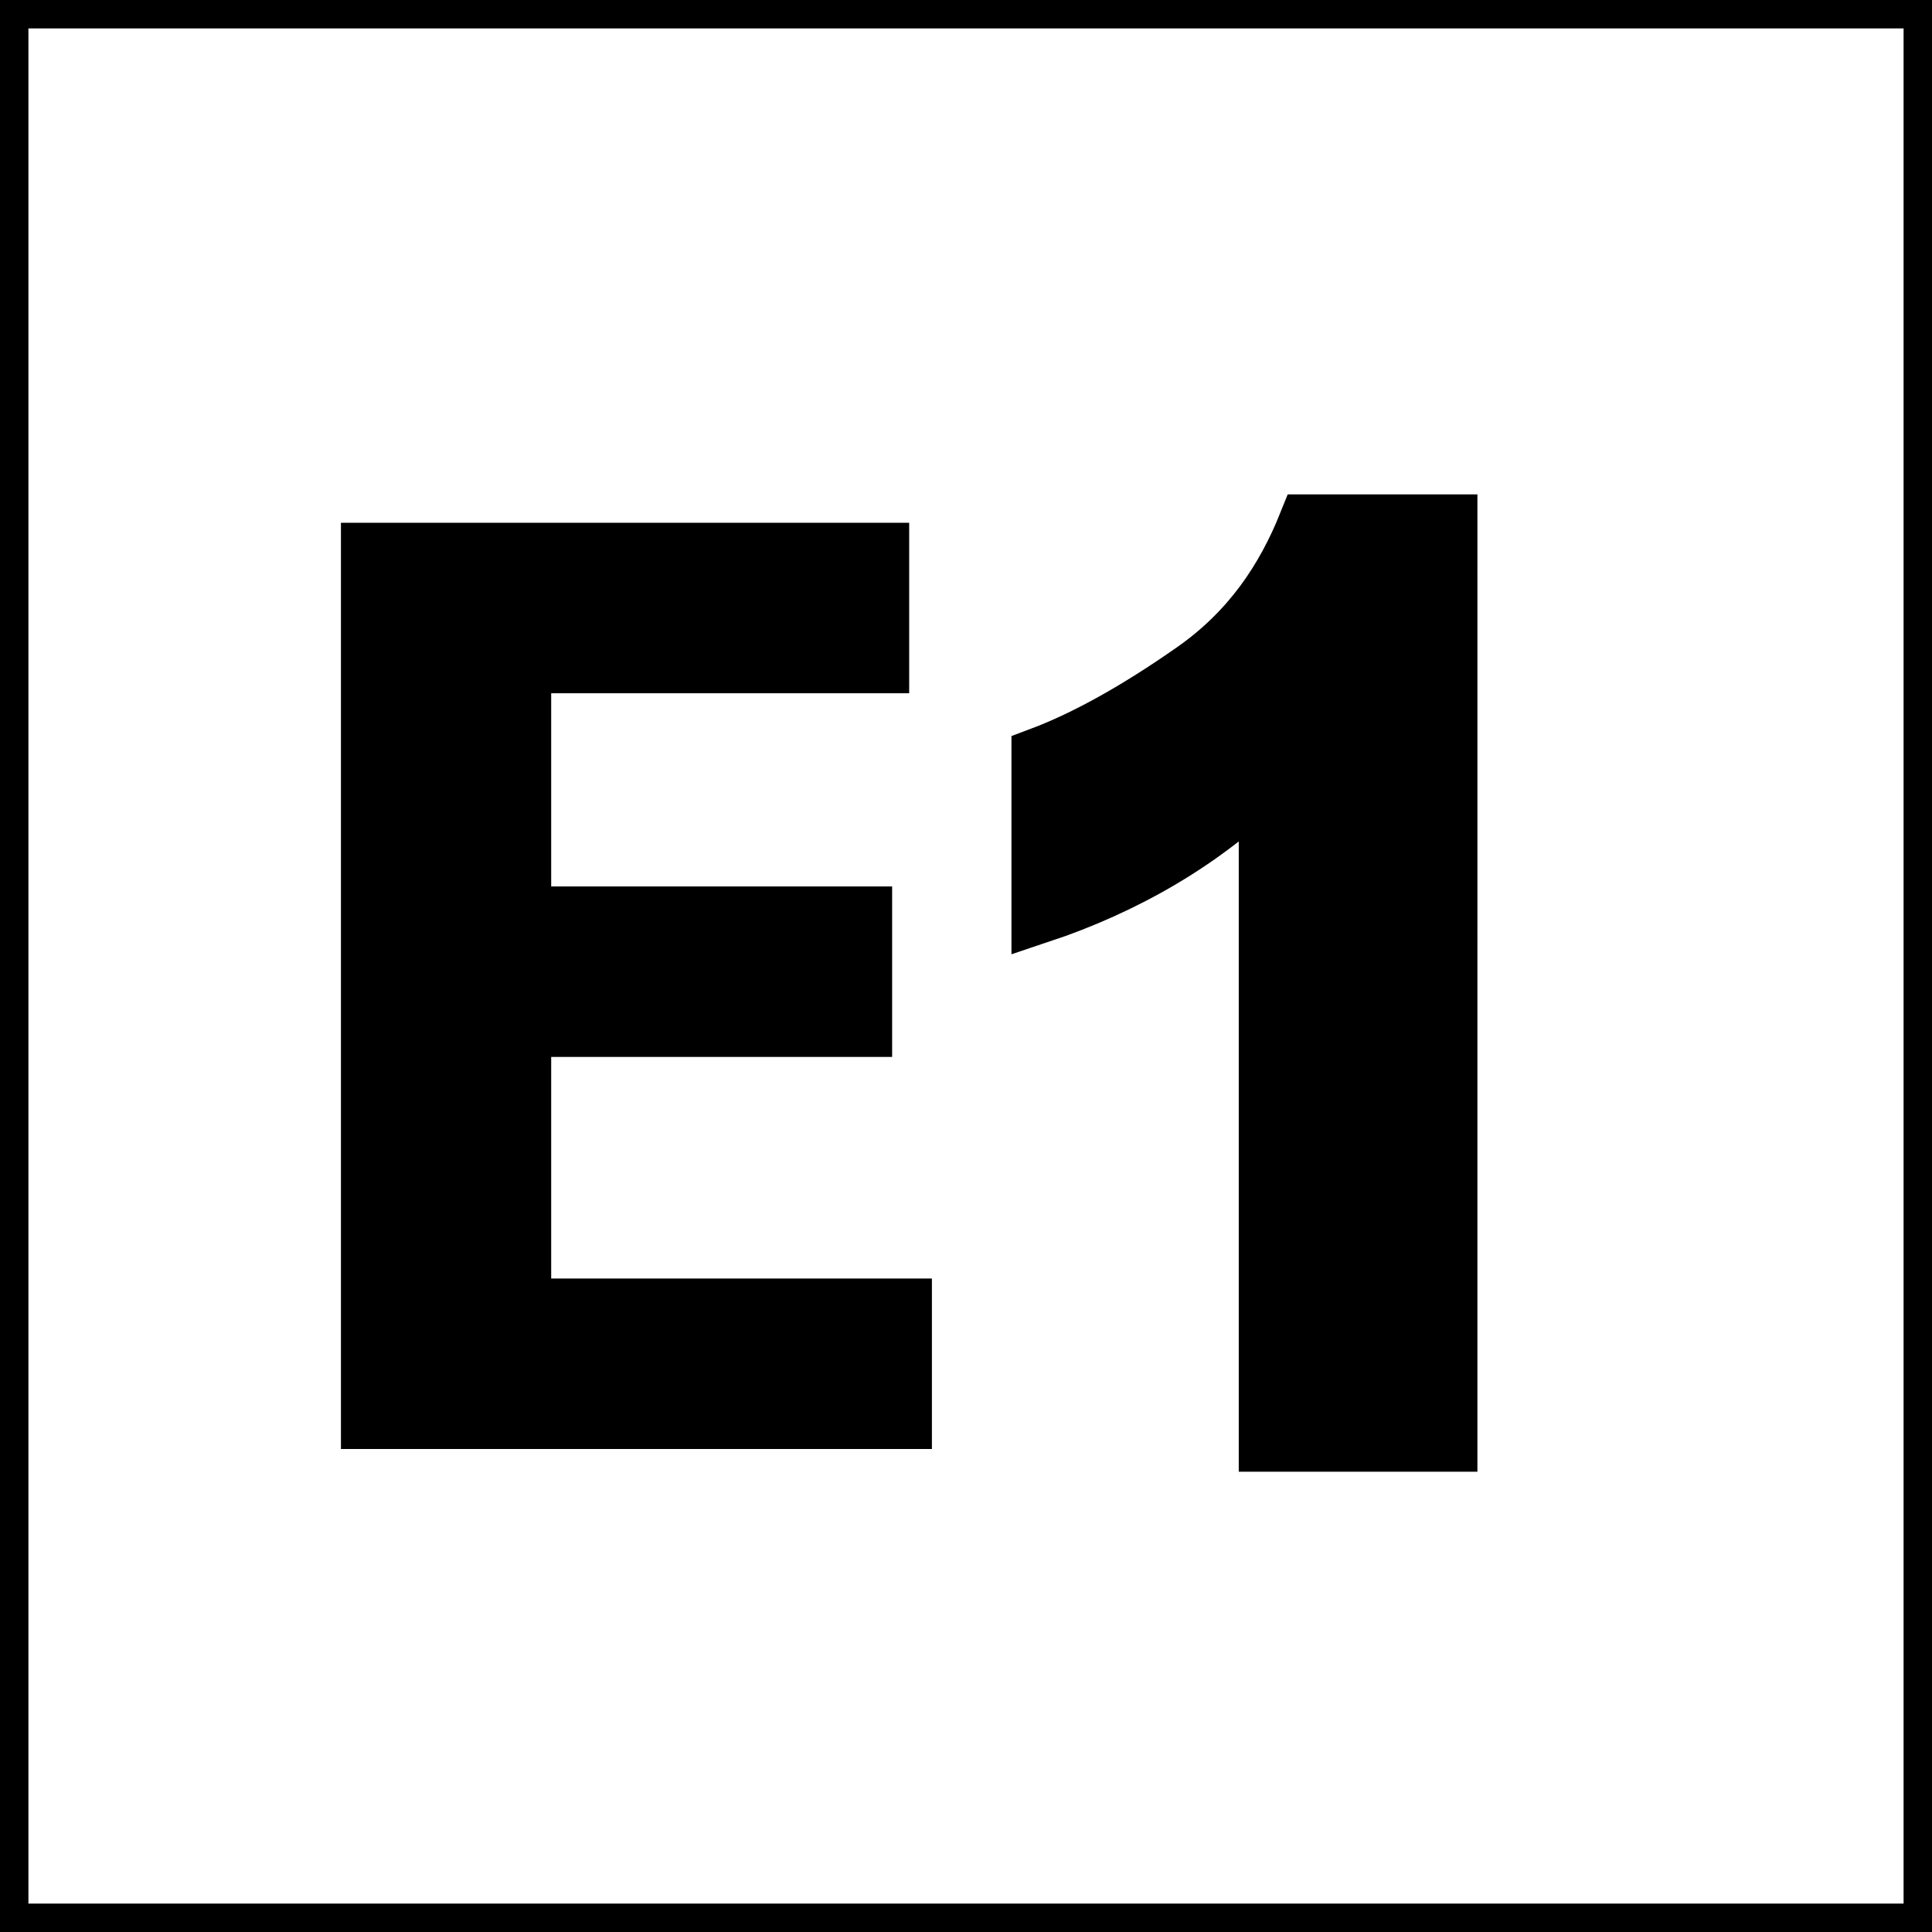 <?xml version="1.0" encoding="utf-8"?>
<!-- Generator: Adobe Illustrator 27.4.0, SVG Export Plug-In . SVG Version: 6.00 Build 0)  -->
<svg version="1.1" id="Layer_1" xmlns="http://www.w3.org/2000/svg" xmlns:xlink="http://www.w3.org/1999/xlink" x="0px" y="0px"
	 viewBox="0 0 34 34" style="enable-background:new 0 0 34 34;" xml:space="preserve">
<style type="text/css">
	.st0{display:none;}
	.st1{fill:none;stroke:#000000;stroke-width:1;}
	.st2{stroke:#000000;stroke-miterlimit:10;}
</style>
<g>
	<g>
		<g>
			<path d="M15.7,18.6h-6v3.9h6.7v3H6V9.2h10v3H9.7v3.4h6V18.6z"/>
			<path class="st0" d="M19,21.8c0.7,0.3,2.1,1,3.6,1c1.9,0,2.9-0.9,2.9-2.1c0-1.5-1.5-2.2-3.2-2.2h-1.5v-2.6h1.4
				c1.2,0,2.8-0.5,2.8-1.8c0-0.9-0.8-1.6-2.3-1.6c-1.3,0-2.6,0.6-3.3,0.9l-0.7-2.7c0.9-0.6,2.8-1.2,4.8-1.2c3.4,0,5.2,1.8,5.2,3.9
				c0,1.7-0.9,3-2.9,3.6v0c1.9,0.3,3.4,1.8,3.4,3.8c0,2.8-2.4,4.8-6.4,4.8c-2,0-3.7-0.5-4.7-1.1L19,21.8z"/>
		</g>
	</g>
</g>
<g>
	<rect class="st1" width="34" height="34"/>
</g>
<g>
	<path class="st2" d="M25.4,25.4h-3.1V13.7c-1.1,1.1-2.5,1.9-4,2.4v-2.8c0.8-0.3,1.7-0.8,2.7-1.5s1.6-1.6,2-2.6h2.5V25.4z"/>
</g>
</svg>
